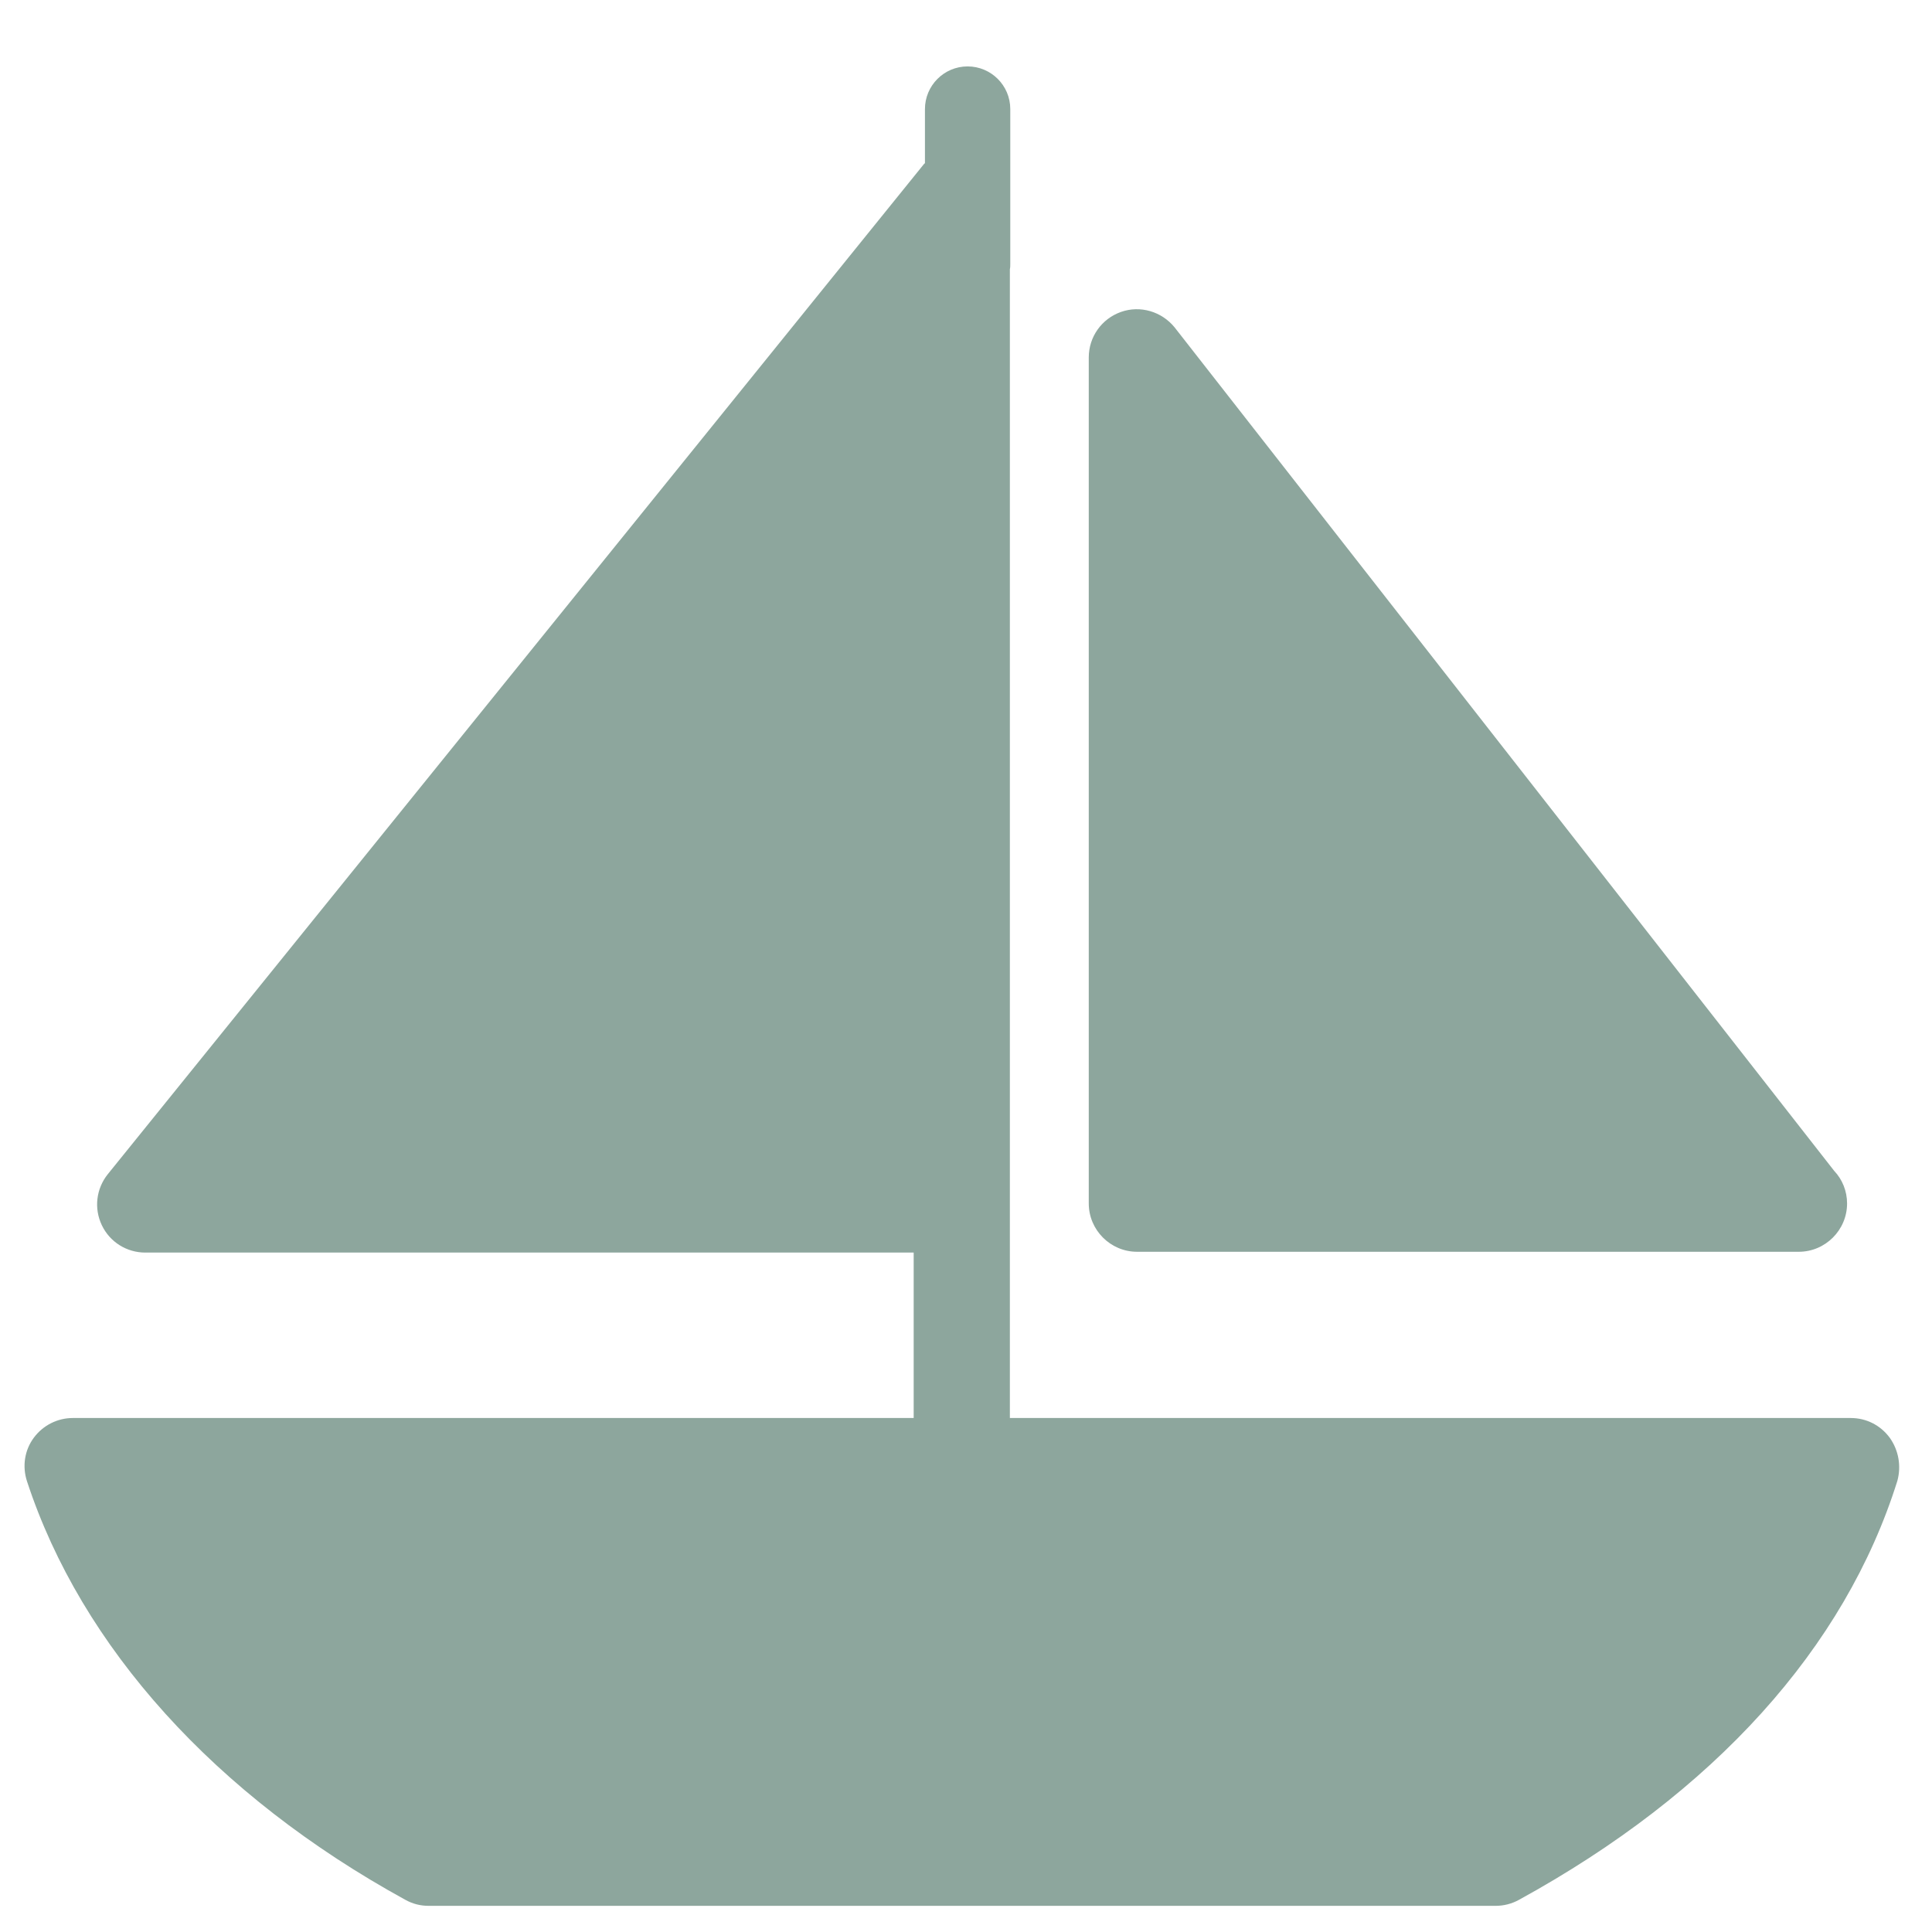 <?xml version="1.0" encoding="utf-8"?>
<!-- Generator: Adobe Illustrator 24.2.1, SVG Export Plug-In . SVG Version: 6.00 Build 0)  -->
<svg version="1.1" id="Ebene_1" xmlns="http://www.w3.org/2000/svg" xmlns:xlink="http://www.w3.org/1999/xlink" x="0px" y="0px"
	 viewBox="0 0 48 48" style="enable-background:new 0 0 48 48;" xml:space="preserve">
<style type="text/css">
	.st0{fill:#8DA69D;}
</style>
<path class="st0" d="M28.25,31.1h16.44c0,0,0,0,0,0c0.66,0,1.2-0.54,1.2-1.2c0-0.31-0.12-0.6-0.32-0.81L29.18,8.13
	c-0.32-0.39-0.85-0.55-1.33-0.38c-0.48,0.17-0.8,0.62-0.8,1.13V29.9C27.05,30.56,27.59,31.1,28.25,31.1z M46.95,35.72
	c-0.23-0.31-0.58-0.49-0.97-0.49H25.09V6.69c0.01-0.04,0.01-0.09,0.01-0.13V2.71c0-0.59-0.48-1.06-1.06-1.06
	c-0.59,0-1.06,0.48-1.06,1.06v1.34c0,0.01-0.01,0.01-0.02,0.02L2.68,29.17c-0.29,0.36-0.35,0.85-0.15,1.27
	c0.2,0.42,0.62,0.68,1.08,0.68H22.7v4.11H1.81c-0.38,0-0.74,0.18-0.97,0.49c-0.23,0.31-0.29,0.71-0.17,1.08
	c1.35,4.12,4.68,7.81,9.4,10.4c0.18,0.1,0.37,0.15,0.58,0.15h26.51c0.2,0,0.4-0.05,0.58-0.15c4.85-2.66,8.1-6.26,9.4-10.41
	C47.24,36.42,47.17,36.03,46.95,35.72z"/>
</svg>
